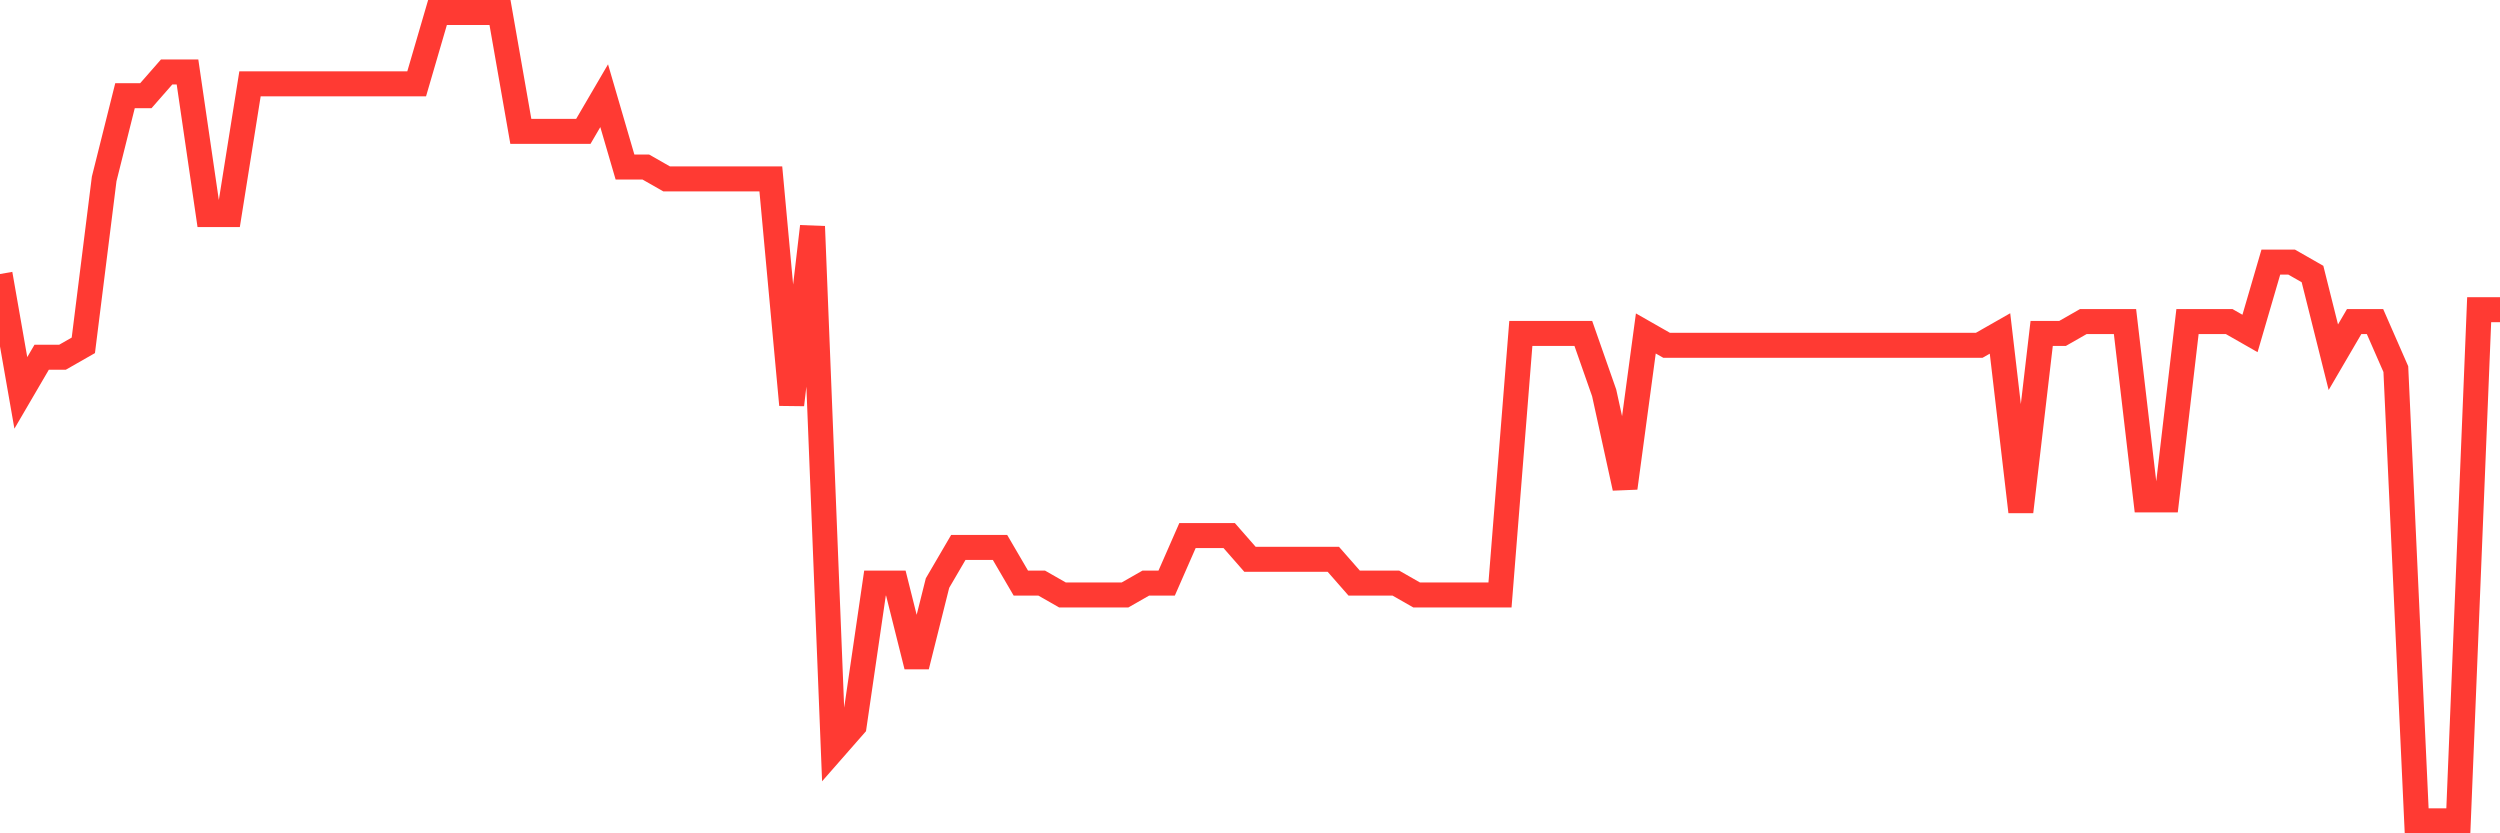 <svg
  xmlns="http://www.w3.org/2000/svg"
  xmlns:xlink="http://www.w3.org/1999/xlink"
  width="120"
  height="40"
  viewBox="0 0 120 40"
  preserveAspectRatio="none"
>
  <polyline
    points="0,13.153 1,18.859 2,17.147 3,17.147 4,16.576 5,8.588 6,4.594 7,4.594 8,3.453 9,3.453 10,10.3 11,10.3 12,4.024 13,4.024 14,4.024 15,4.024 16,4.024 17,4.024 18,4.024 19,4.024 20,4.024 21,0.6 22,0.6 23,0.6 24,0.6 25,6.306 26,6.306 27,6.306 28,6.306 29,4.594 30,8.018 31,8.018 32,8.588 33,8.588 34,8.588 35,8.588 36,8.588 37,8.588 38,19.429 39,10.871 40,35.976 41,34.835 42,27.988 43,27.988 44,31.982 45,27.988 46,26.276 47,26.276 48,26.276 49,27.988 50,27.988 51,28.559 52,28.559 53,28.559 54,28.559 55,27.988 56,27.988 57,25.706 58,25.706 59,25.706 60,26.847 61,26.847 62,26.847 63,26.847 64,26.847 65,27.988 66,27.988 67,27.988 68,28.559 69,28.559 70,28.559 71,28.559 72,28.559 73,16.006 74,16.006 75,16.006 76,16.006 77,18.859 78,23.424 79,16.006 80,16.576 81,16.576 82,16.576 83,16.576 84,16.576 85,16.576 86,16.576 87,16.576 88,16.576 89,16.576 90,16.576 91,16.576 92,16.576 93,16.576 94,16.576 95,16.576 96,16.006 97,24.565 98,16.006 99,16.006 100,15.435 101,15.435 102,15.435 103,23.994 104,23.994 105,15.435 106,15.435 107,15.435 108,16.006 109,12.582 110,12.582 111,13.153 112,17.147 113,15.435 114,15.435 115,17.718 116,39.4 117,39.4 118,39.4 119,14.865 120,14.865"
    fill="none"
    stroke="#ff3a33"
    stroke-width="1.2"
  >
  </polyline>
</svg>